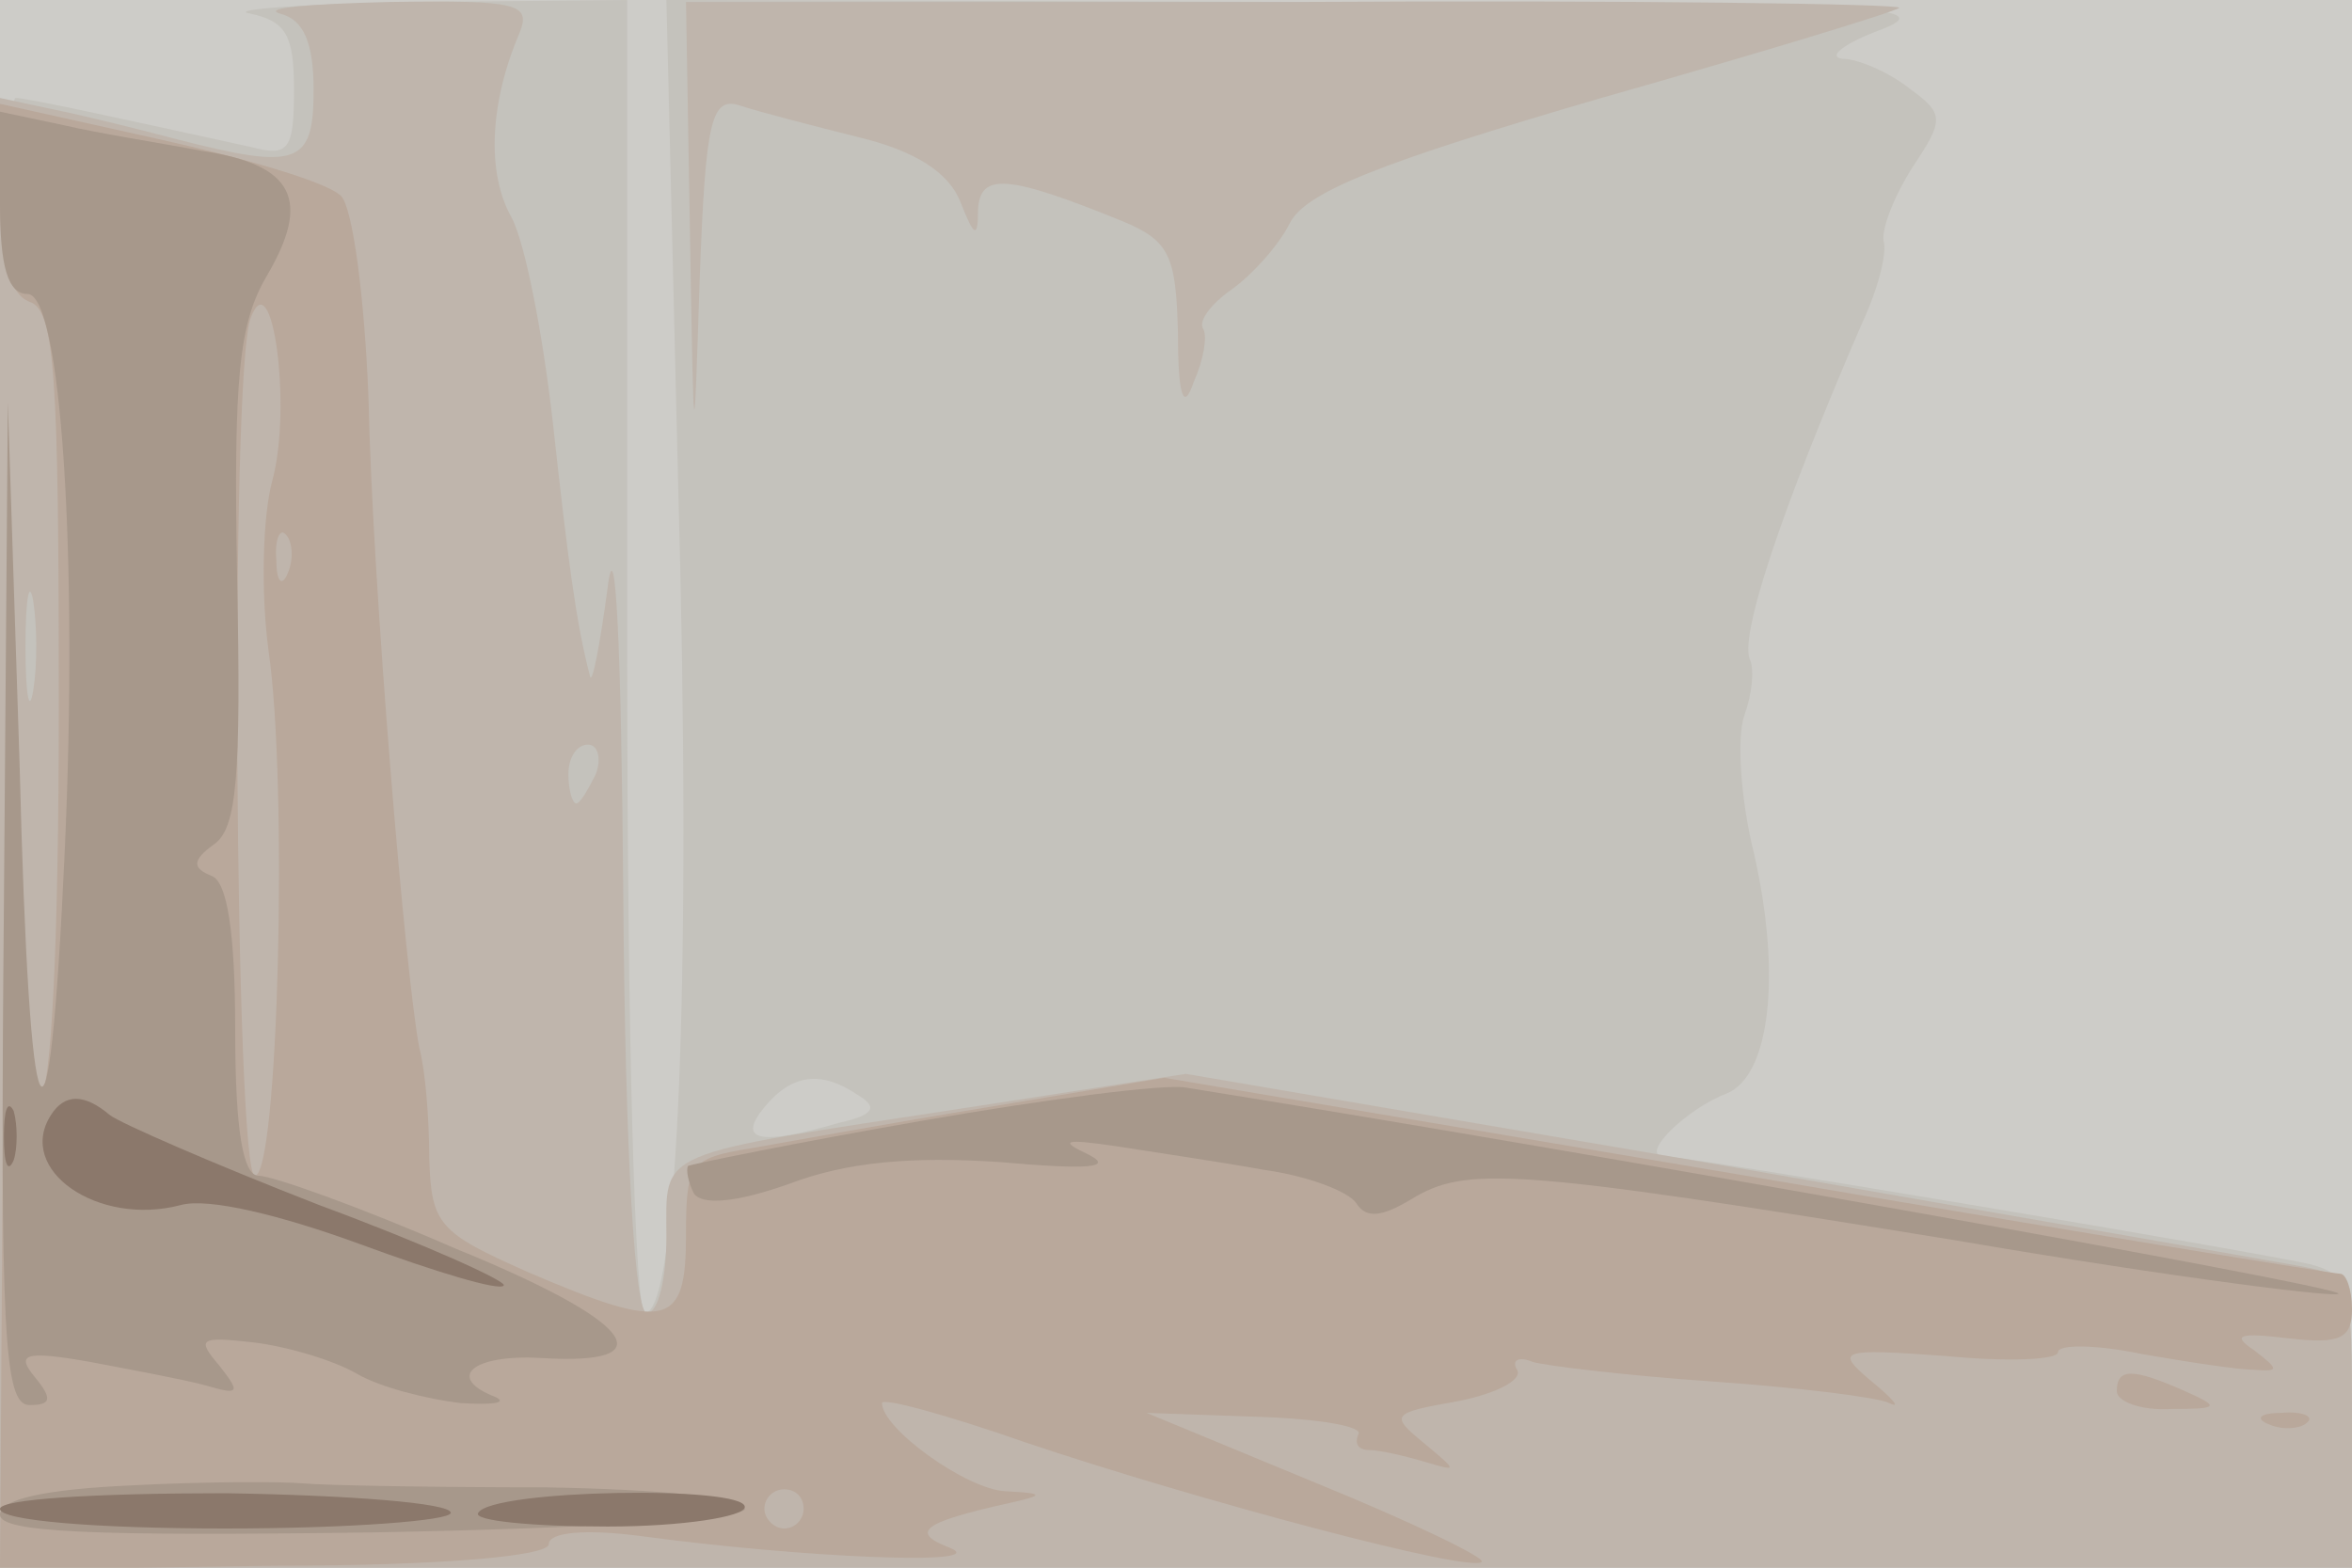<svg xmlns="http://www.w3.org/2000/svg" xmlns:xlink="http://www.w3.org/1999/xlink" width="120" height="80"><g><svg xmlns="http://www.w3.org/2000/svg" xmlns:xlink="http://www.w3.org/1999/xlink" width="120" height="80"/><svg xmlns="http://www.w3.org/2000/svg" width="120" height="80" version="1.0" viewBox="0 0 120 80"><g fill="#cdccc8" transform="matrix(.1 0 0 -.1 0 80)"><path d="M0 400V0h1200v800H0V400z"/></g></svg><svg xmlns="http://www.w3.org/2000/svg" width="120" height="80" version="1.0" viewBox="0 0 120 80"><g fill="#c4c2bc" transform="matrix(.1 0 0 -.1 0 80)"><path d="M128 793c18-4 22-11 22-39 0-31-3-34-22-29-64 14-114 25-120 25-5 0-8-169-8-375V0h1200v75c0 69-2 75-22 80-37 8-318 55-329 55-13 0 11 24 32 32 22 9 28 60 14 122-7 28-9 60-5 71s5 23 3 28c-6 11 15 75 57 172 8 17 13 36 11 42-1 7 6 24 15 38 16 24 16 27-2 40-10 8-26 15-34 15-8 1 1 8 20 15 31 12-7 14-293 14l-327 1 6-247c7-250 0-423-17-423-5 0-9 140-9 335v335l-107-1c-60-1-98-4-85-6zm310-552c10-6 8-10-10-14-41-12-52-9-38 8s29 19 48 6z"/></g></svg><svg xmlns="http://www.w3.org/2000/svg" width="120" height="80" version="1.0" viewBox="0 0 120 80"><g fill="#bfb5ac" transform="matrix(.1 0 0 -.1 0 80)"><path d="M143 793c12-3 17-15 17-39 0-38-8-41-70-25-19 5-47 12-62 15l-28 6V0h1200v74c0 73 0 75-27 80-16 3-149 26-298 52l-270 46-110-17c-163-25-155-21-155-66 0-21-4-39-10-39s-11 79-12 213c-1 128-4 190-8 157-4-30-8-50-9-45-7 27-11 57-19 130-5 44-14 91-21 104-13 23-11 59 4 94 6 15 0 17-66 16-41-1-66-3-56-6zM17 448c-2-13-4-3-4 22s2 35 4 23c2-13 2-33 0-45zm287-43c-4-8-8-15-10-15s-4 7-4 15 4 15 10 15c5 0 7-7 4-15zm48 277c2-117 2-117 5-24 3 82 6 93 21 88 9-3 36-10 60-16 29-7 46-18 52-33 7-18 9-19 9-4 1 19 15 18 74-6 24-10 27-18 28-57 0-33 3-40 8-25 5 11 7 23 5 27-3 4 4 13 14 20s24 22 30 34c8 16 46 31 159 64 81 23 150 44 152 46s-136 4-307 3H350l2-117z"/></g></svg><svg xmlns="http://www.w3.org/2000/svg" width="120" height="80" version="1.0" viewBox="0 0 120 80"><g fill="#b9a89b" transform="matrix(.1 0 0 -.1 0 80)"><path d="M0 699c0-32 5-49 15-53 13-4 15-37 15-206 0-123-4-200-10-200S9 312 7 423c-2 126-3 89-5-121L0-1l140 2c86 0 140 5 140 11s18 8 48 4c82-11 178-15 157-6-21 8-15 13 30 23 18 4 18 5-2 6s-63 32-63 45c0 3 33-6 73-20C609 35 751-3 756 3c2 2-35 20-84 40l-87 36 57-2c31-1 54-5 51-9-2-5 0-8 6-8 5 0 18-3 28-6 17-5 17-5-1 10-17 14-16 15 18 21 20 4 33 11 30 16s1 7 8 4c7-2 48-7 92-10 43-3 84-8 90-11s2 2-9 11c-19 16-17 17 38 13 31-3 57-2 57 2s19 4 43-1c23-4 49-8 57-8 13-1 13 0 0 10-12 8-7 9 18 6 26-3 32 0 32 15 0 10-3 18-6 18s-139 22-303 50l-297 50-90-15c-49-8-104-18-121-21-31-5-33-8-33-44 0-47-9-50-81-19-45 20-49 24-50 58 0 20-2 45-5 56-7 35-24 237-26 332-2 51-8 97-14 103-7 7-48 19-93 29L0 747v-48zm139-144c-5-18-6-57-2-87 10-68 5-268-7-268-10 0-13 412-2 438 11 29 21-46 11-83zm8-47c-3-8-6-5-6 6-1 11 2 17 5 13 3-3 4-12 1-19zM410 30c0-5-4-10-10-10-5 0-10 5-10 10 0 6 5 10 10 10 6 0 10-4 10-10zm670 60c0-5 12-10 28-9 24 0 25 1 7 9-27 12-35 12-35 0zm78-17c7-3 16-2 19 1 4 3-2 6-13 5-11 0-14-3-6-6z"/></g></svg><svg xmlns="http://www.w3.org/2000/svg" width="120" height="80" version="1.0" viewBox="0 0 120 80"><g fill="#a7988b" transform="matrix(.1 0 0 -.1 0 80)"><path d="M0 696c0-32 4-46 14-46 17 0 26-132 19-285-8-175-18-156-23 45L4 595 2 339C0 119 2 83 15 83c11 0 12 3 3 14-10 12-6 14 28 8 21-4 48-9 59-12 17-5 18-4 7 10-12 14-10 15 17 12 17-2 41-9 53-16s36-13 53-15c16-1 24 0 18 3-26 10-12 22 23 20 65-4 47 19-44 56-48 21-93 37-100 37-8 0-12 23-12 74 0 50-4 76-12 79-10 4-10 8 1 16 12 8 14 35 12 135-2 104 1 131 15 155 23 39 14 57-33 64-21 4-53 9-70 13l-33 7v-47zm470-468c-63-11-117-22-119-23-1-2 0-8 3-14 4-6 21-5 49 5 29 11 62 14 107 11 45-4 59-3 45 4-15 7-12 8 15 4 19-3 53-8 75-12 22-3 43-11 47-17 5-8 13-7 28 2 28 17 51 16 278-21 111-19 199-30 195-27-6 5-394 74-588 105-11 2-72-6-135-17zM67 42C23 40 0 35 0 27c0-9 47-11 190-9 112 2 190 7 190 12 0 6-44 10-102 11-57 0-112 1-123 2s-50 1-88-1z"/></g></svg><svg xmlns="http://www.w3.org/2000/svg" width="120" height="80" version="1.0" viewBox="0 0 120 80"><g fill="#8b786b" transform="matrix(.1 0 0 -.1 0 80)"><path d="M2 220c0-14 2-19 5-12 2 6 2 18 0 25-3 6-5 1-5-13zm24 11c-18-28 24-57 66-46 14 4 51-5 92-20 38-14 71-24 73-21 2 2-40 21-94 41-54 21-102 42-107 46-13 11-23 11-30 0zM0 30c0-6 49-10 115-10 63 0 115 4 115 8 0 5-52 9-115 10C48 38 0 35 0 30zm244-2c-3-4 27-7 66-7 38 0 70 5 70 10 0 11-129 9-136-3z"/></g></svg></g></svg>